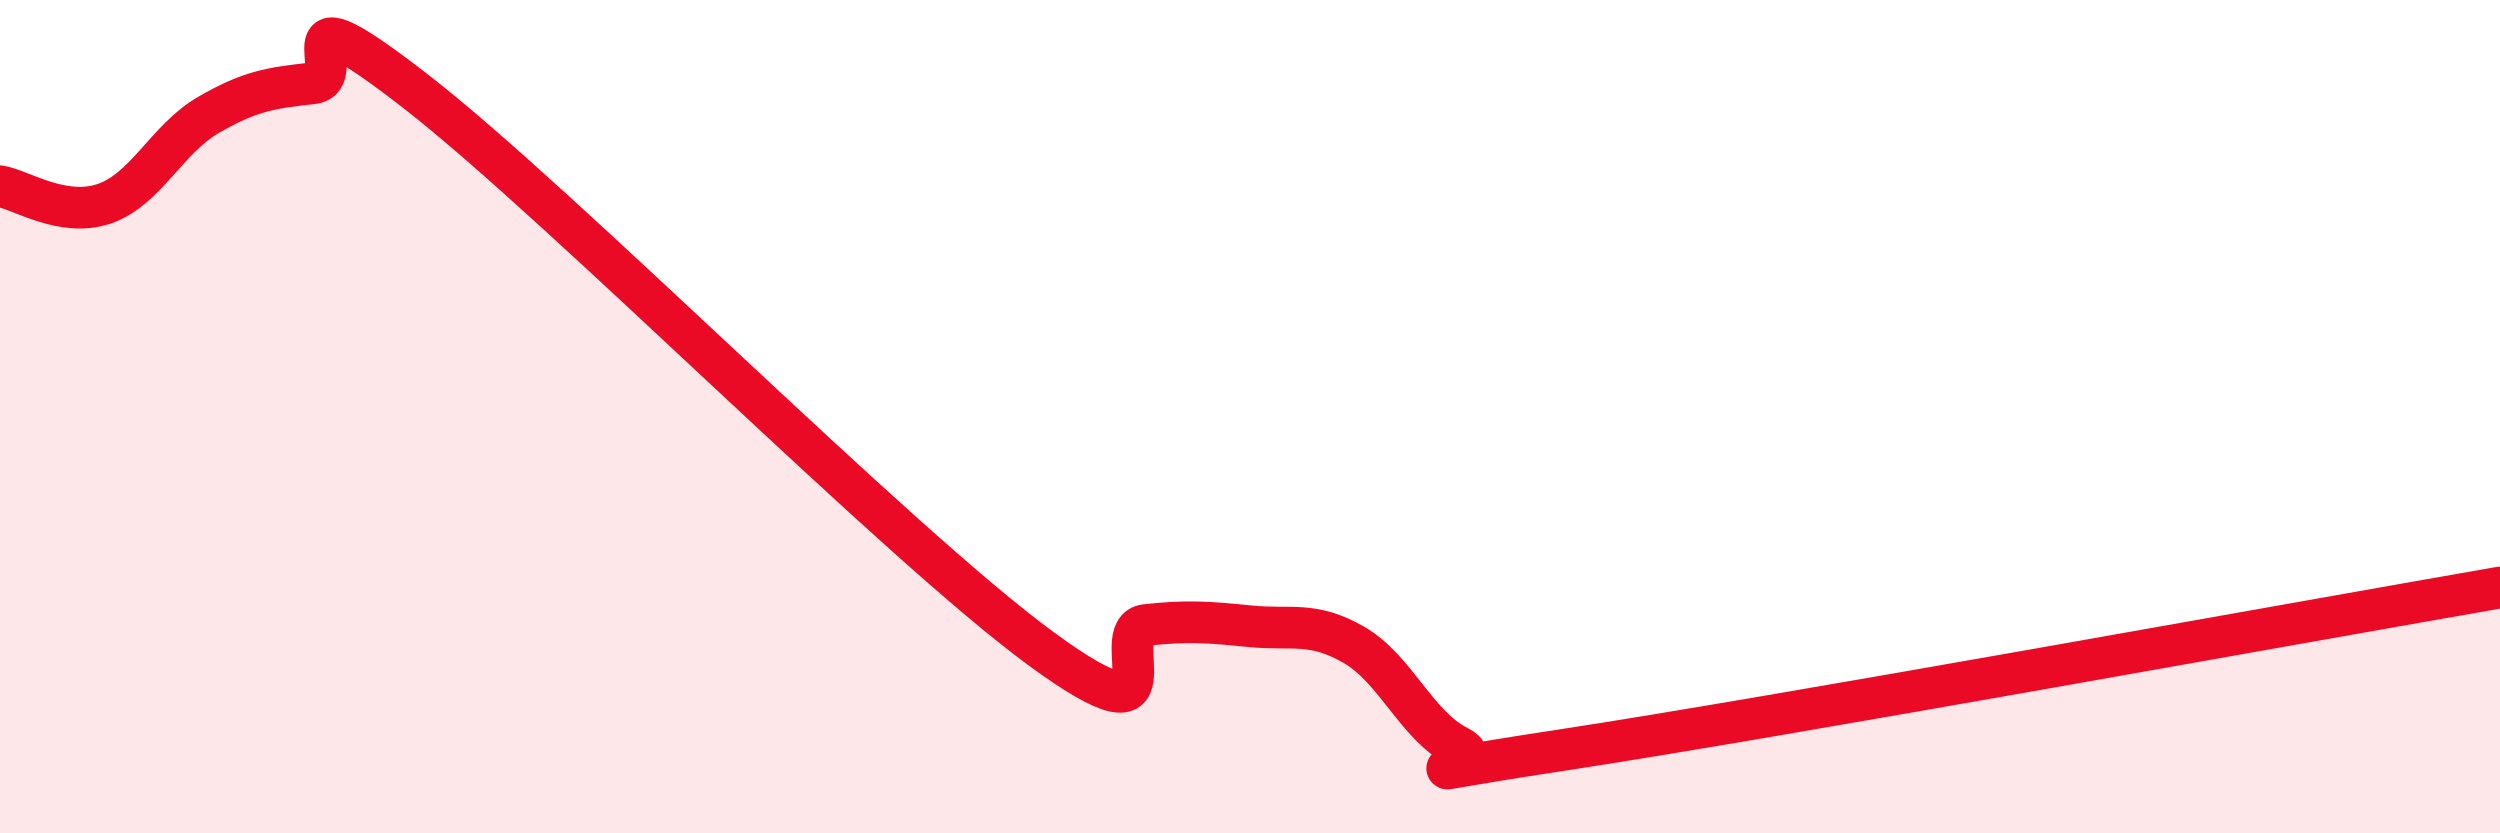 
    <svg width="60" height="20" viewBox="0 0 60 20" xmlns="http://www.w3.org/2000/svg">
      <path
        d="M 0,4.47 C 0.5,4.55 1.5,5.23 2.5,4.89 C 3.5,4.55 4,3.34 5,2.76 C 6,2.18 6.5,2.11 7.5,2 C 8.5,1.89 6.5,-0.51 10,2.21 C 13.5,4.93 21.5,13.02 25,15.58 C 28.5,18.14 26.5,15.11 27.5,15 C 28.5,14.89 29,14.93 30,15.03 C 31,15.13 31.5,14.9 32.5,15.48 C 33.5,16.06 34,17.42 35,17.92 C 36,18.42 32.5,18.76 37.5,18 C 42.5,17.24 55.5,14.88 60,14.1L60 20L0 20Z"
        fill="#EB0A25"
        opacity="0.1"
        stroke-linecap="round"
        stroke-linejoin="round"
      />
      <path
        d="M 0,4.47 C 0.5,4.55 1.5,5.23 2.5,4.89 C 3.5,4.55 4,3.34 5,2.76 C 6,2.18 6.5,2.11 7.5,2 C 8.5,1.89 6.5,-0.51 10,2.21 C 13.5,4.93 21.5,13.02 25,15.58 C 28.5,18.14 26.5,15.11 27.5,15 C 28.5,14.89 29,14.93 30,15.03 C 31,15.13 31.5,14.9 32.5,15.48 C 33.5,16.06 34,17.42 35,17.92 C 36,18.42 32.5,18.76 37.5,18 C 42.5,17.24 55.5,14.88 60,14.1"
        stroke="#EB0A25"
        stroke-width="1"
        fill="none"
        stroke-linecap="round"
        stroke-linejoin="round"
      />
    </svg>
  
